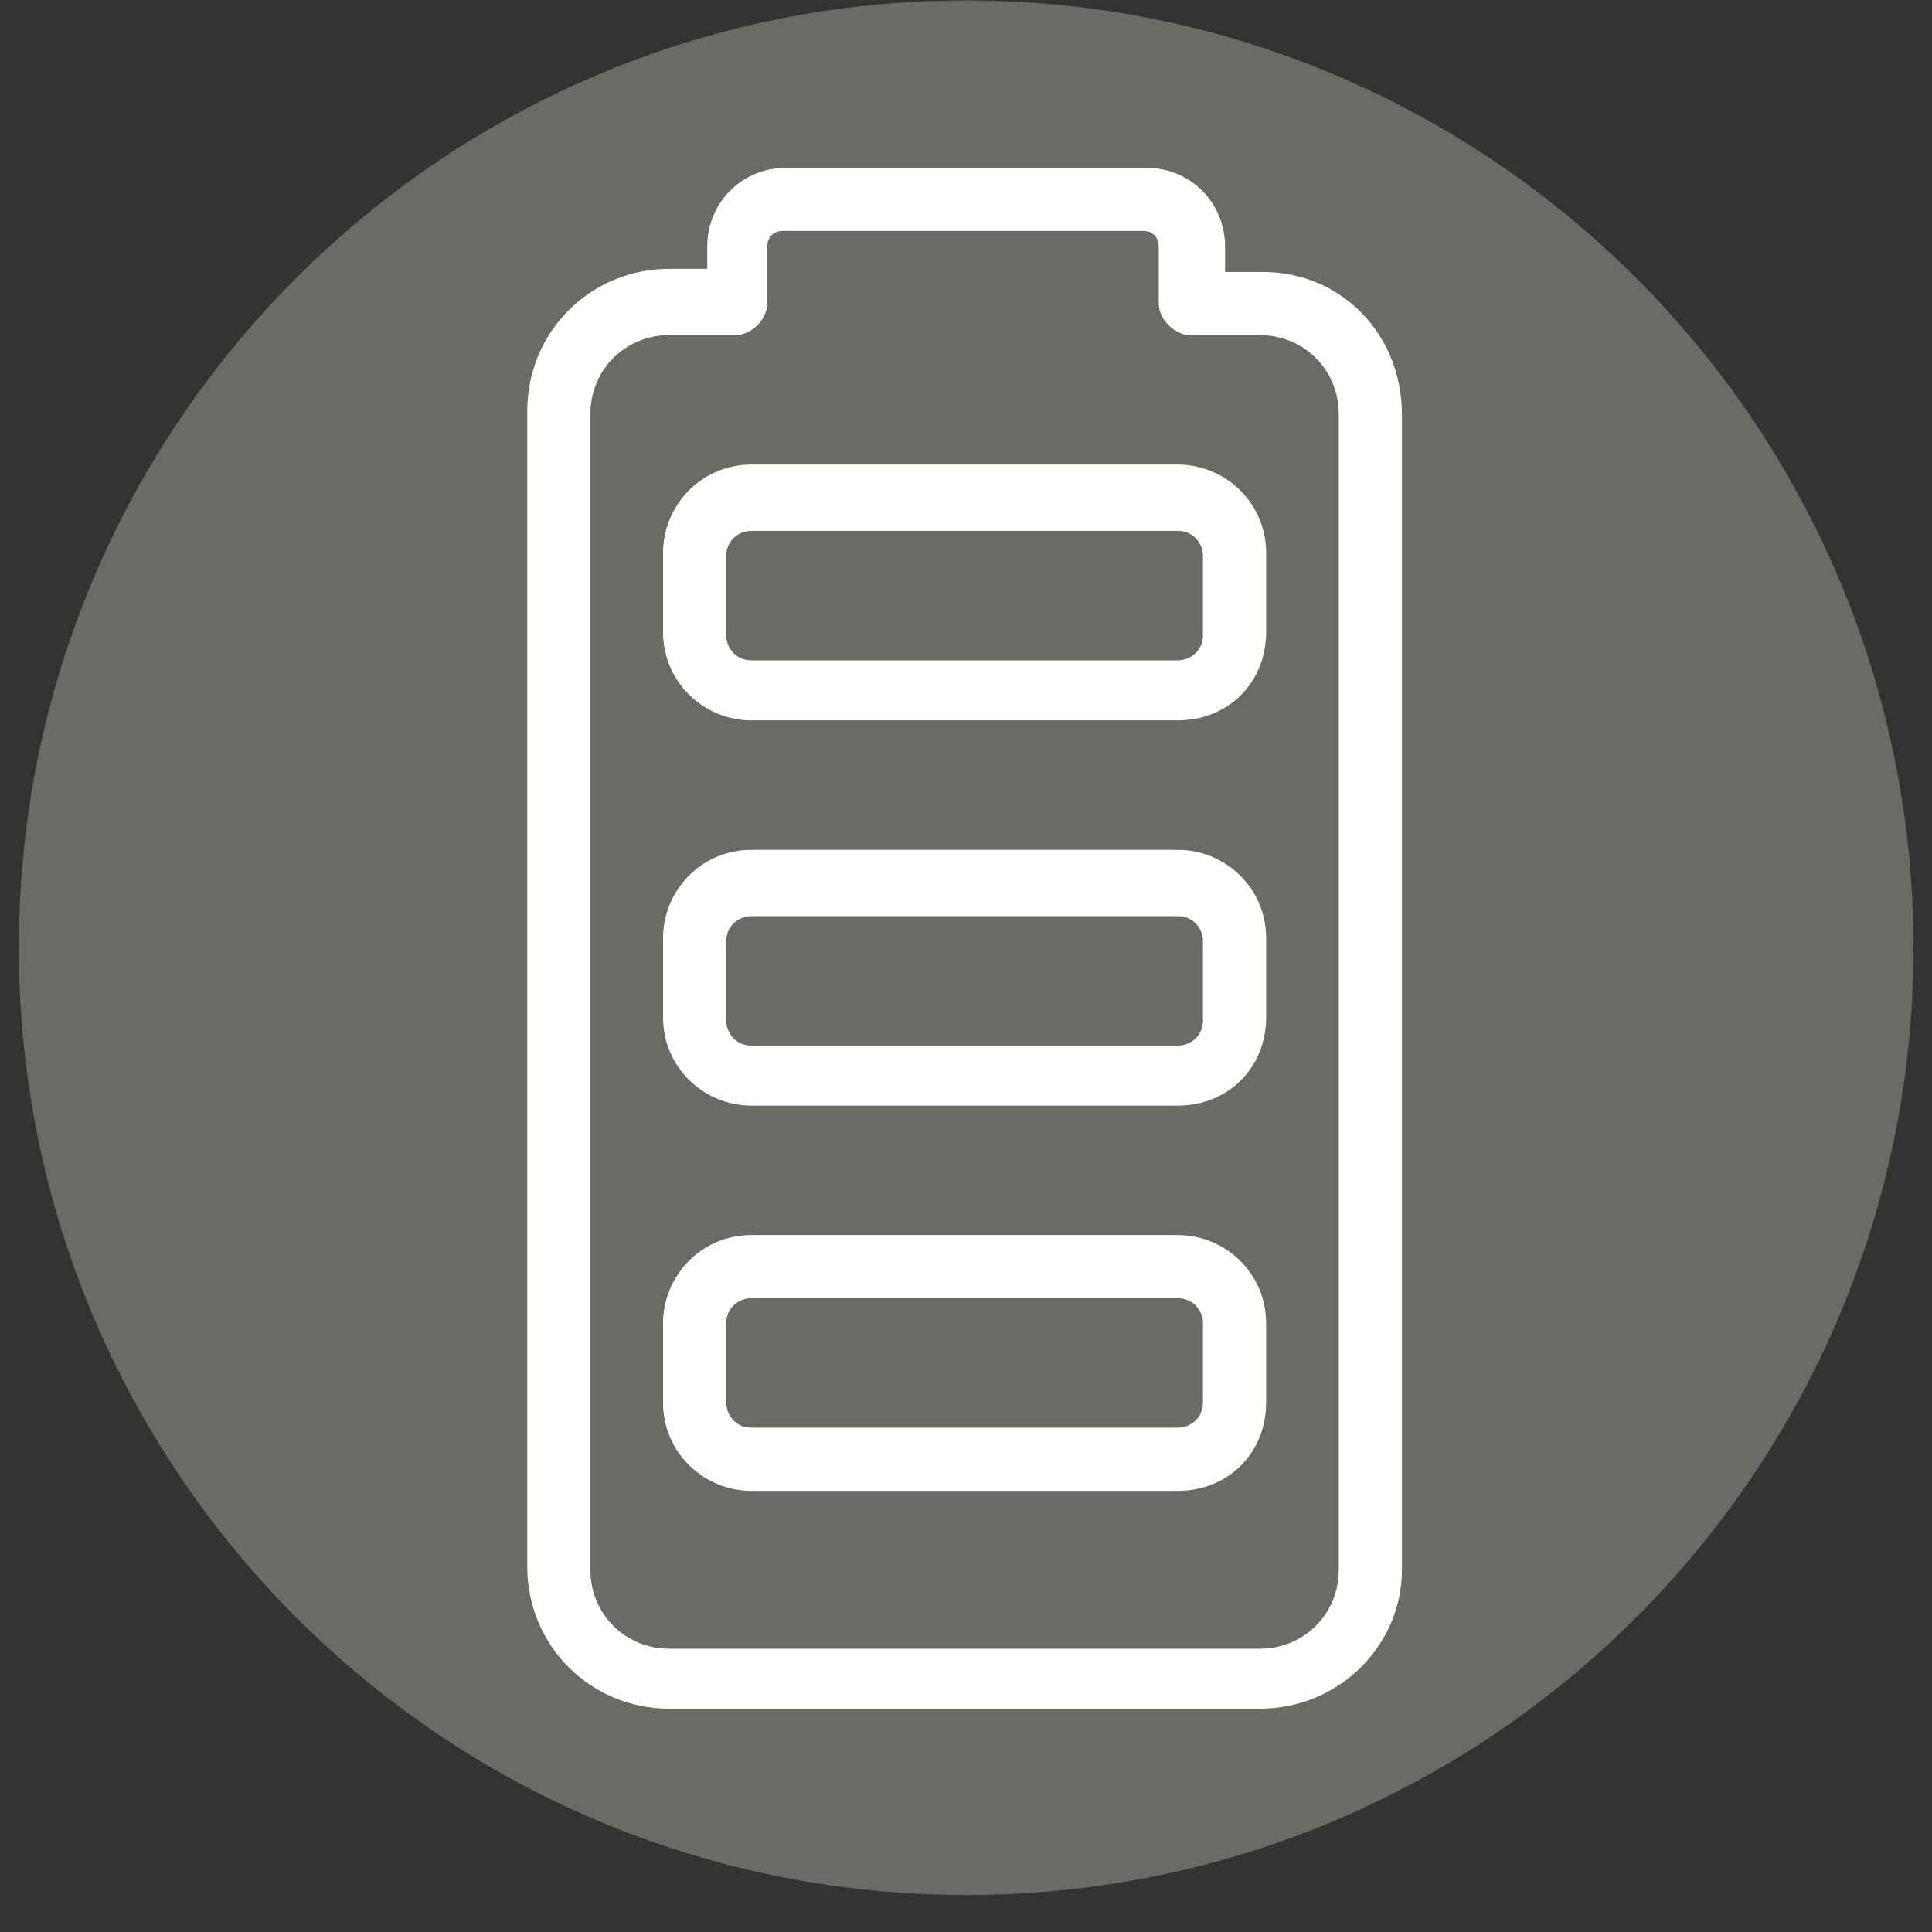 <svg width="50" height="50" viewBox="0 0 50 50" fill="none" xmlns="http://www.w3.org/2000/svg">
<rect x="0" y="0" width="50" height="50" fill="#333333" stroke="none"/>
<path d="M25.004 49.043C38.544 49.043 49.52 38.067 49.52 24.527C49.52 10.987 38.544 0.011 25.004 0.011C11.464 0.011 0.488 10.987 0.488 24.527C0.488 38.067 11.464 49.043 25.004 49.043Z" fill="#6b6a65"/>
<path d="M30.48 18.643H19.447C18.222 18.643 17.159 17.662 17.159 16.355V14.312C17.159 13.086 18.14 12.023 19.447 12.023H30.48C31.705 12.023 32.768 13.004 32.768 14.312V16.355C32.768 17.662 31.787 18.643 30.48 18.643ZM19.447 13.739C19.12 13.739 18.794 13.985 18.794 14.393V16.436C18.794 16.763 19.039 17.09 19.447 17.09H30.48C30.806 17.09 31.133 16.845 31.133 16.436V14.393C31.133 14.066 30.888 13.739 30.48 13.739H19.447Z" fill="white"/>
<path d="M30.48 28.613H19.447C18.222 28.613 17.159 27.632 17.159 26.325V24.282C17.159 23.056 18.14 21.994 19.447 21.994H30.48C31.705 21.994 32.768 22.974 32.768 24.282V26.325C32.768 27.632 31.787 28.613 30.48 28.613ZM19.447 23.71C19.12 23.71 18.794 23.955 18.794 24.363V26.407C18.794 26.733 19.039 27.06 19.447 27.06H30.48C30.806 27.06 31.133 26.815 31.133 26.407V24.363C31.133 24.037 30.888 23.71 30.48 23.71H19.447Z" fill="white"/>
<path d="M30.48 38.583H19.447C18.222 38.583 17.159 37.602 17.159 36.295V34.252C17.159 33.026 18.14 31.963 19.447 31.963H30.48C31.705 31.963 32.768 32.944 32.768 34.252V36.295C32.768 37.602 31.787 38.583 30.48 38.583ZM19.447 33.598C19.12 33.598 18.794 33.843 18.794 34.252V36.295C18.794 36.621 19.039 36.948 19.447 36.948H30.48C30.806 36.948 31.133 36.703 31.133 36.295V34.252C31.133 33.925 30.888 33.598 30.48 33.598H19.447Z" fill="white"/>
<path d="M32.604 44.221H17.322C15.279 44.221 13.645 42.587 13.645 40.544V10.634C13.645 8.591 15.279 6.957 17.322 6.957H18.303V6.385C18.303 5.241 19.202 4.342 20.346 4.342H29.662C30.806 4.342 31.705 5.241 31.705 6.385V7.039H32.686C34.729 7.039 36.282 8.673 36.282 10.716V40.626C36.282 42.587 34.647 44.221 32.604 44.221ZM17.322 8.673C16.178 8.673 15.279 9.572 15.279 10.716V40.626C15.279 41.77 16.178 42.669 17.322 42.669H32.604C33.748 42.669 34.647 41.77 34.647 40.626V10.716C34.647 9.572 33.748 8.673 32.604 8.673H30.806C30.398 8.673 29.989 8.264 29.989 7.856V6.385C29.989 6.14 29.826 5.976 29.581 5.976H20.264C20.019 5.976 19.856 6.14 19.856 6.385V7.856C19.856 8.264 19.447 8.673 19.039 8.673H17.322Z" fill="white"/>
</svg>
